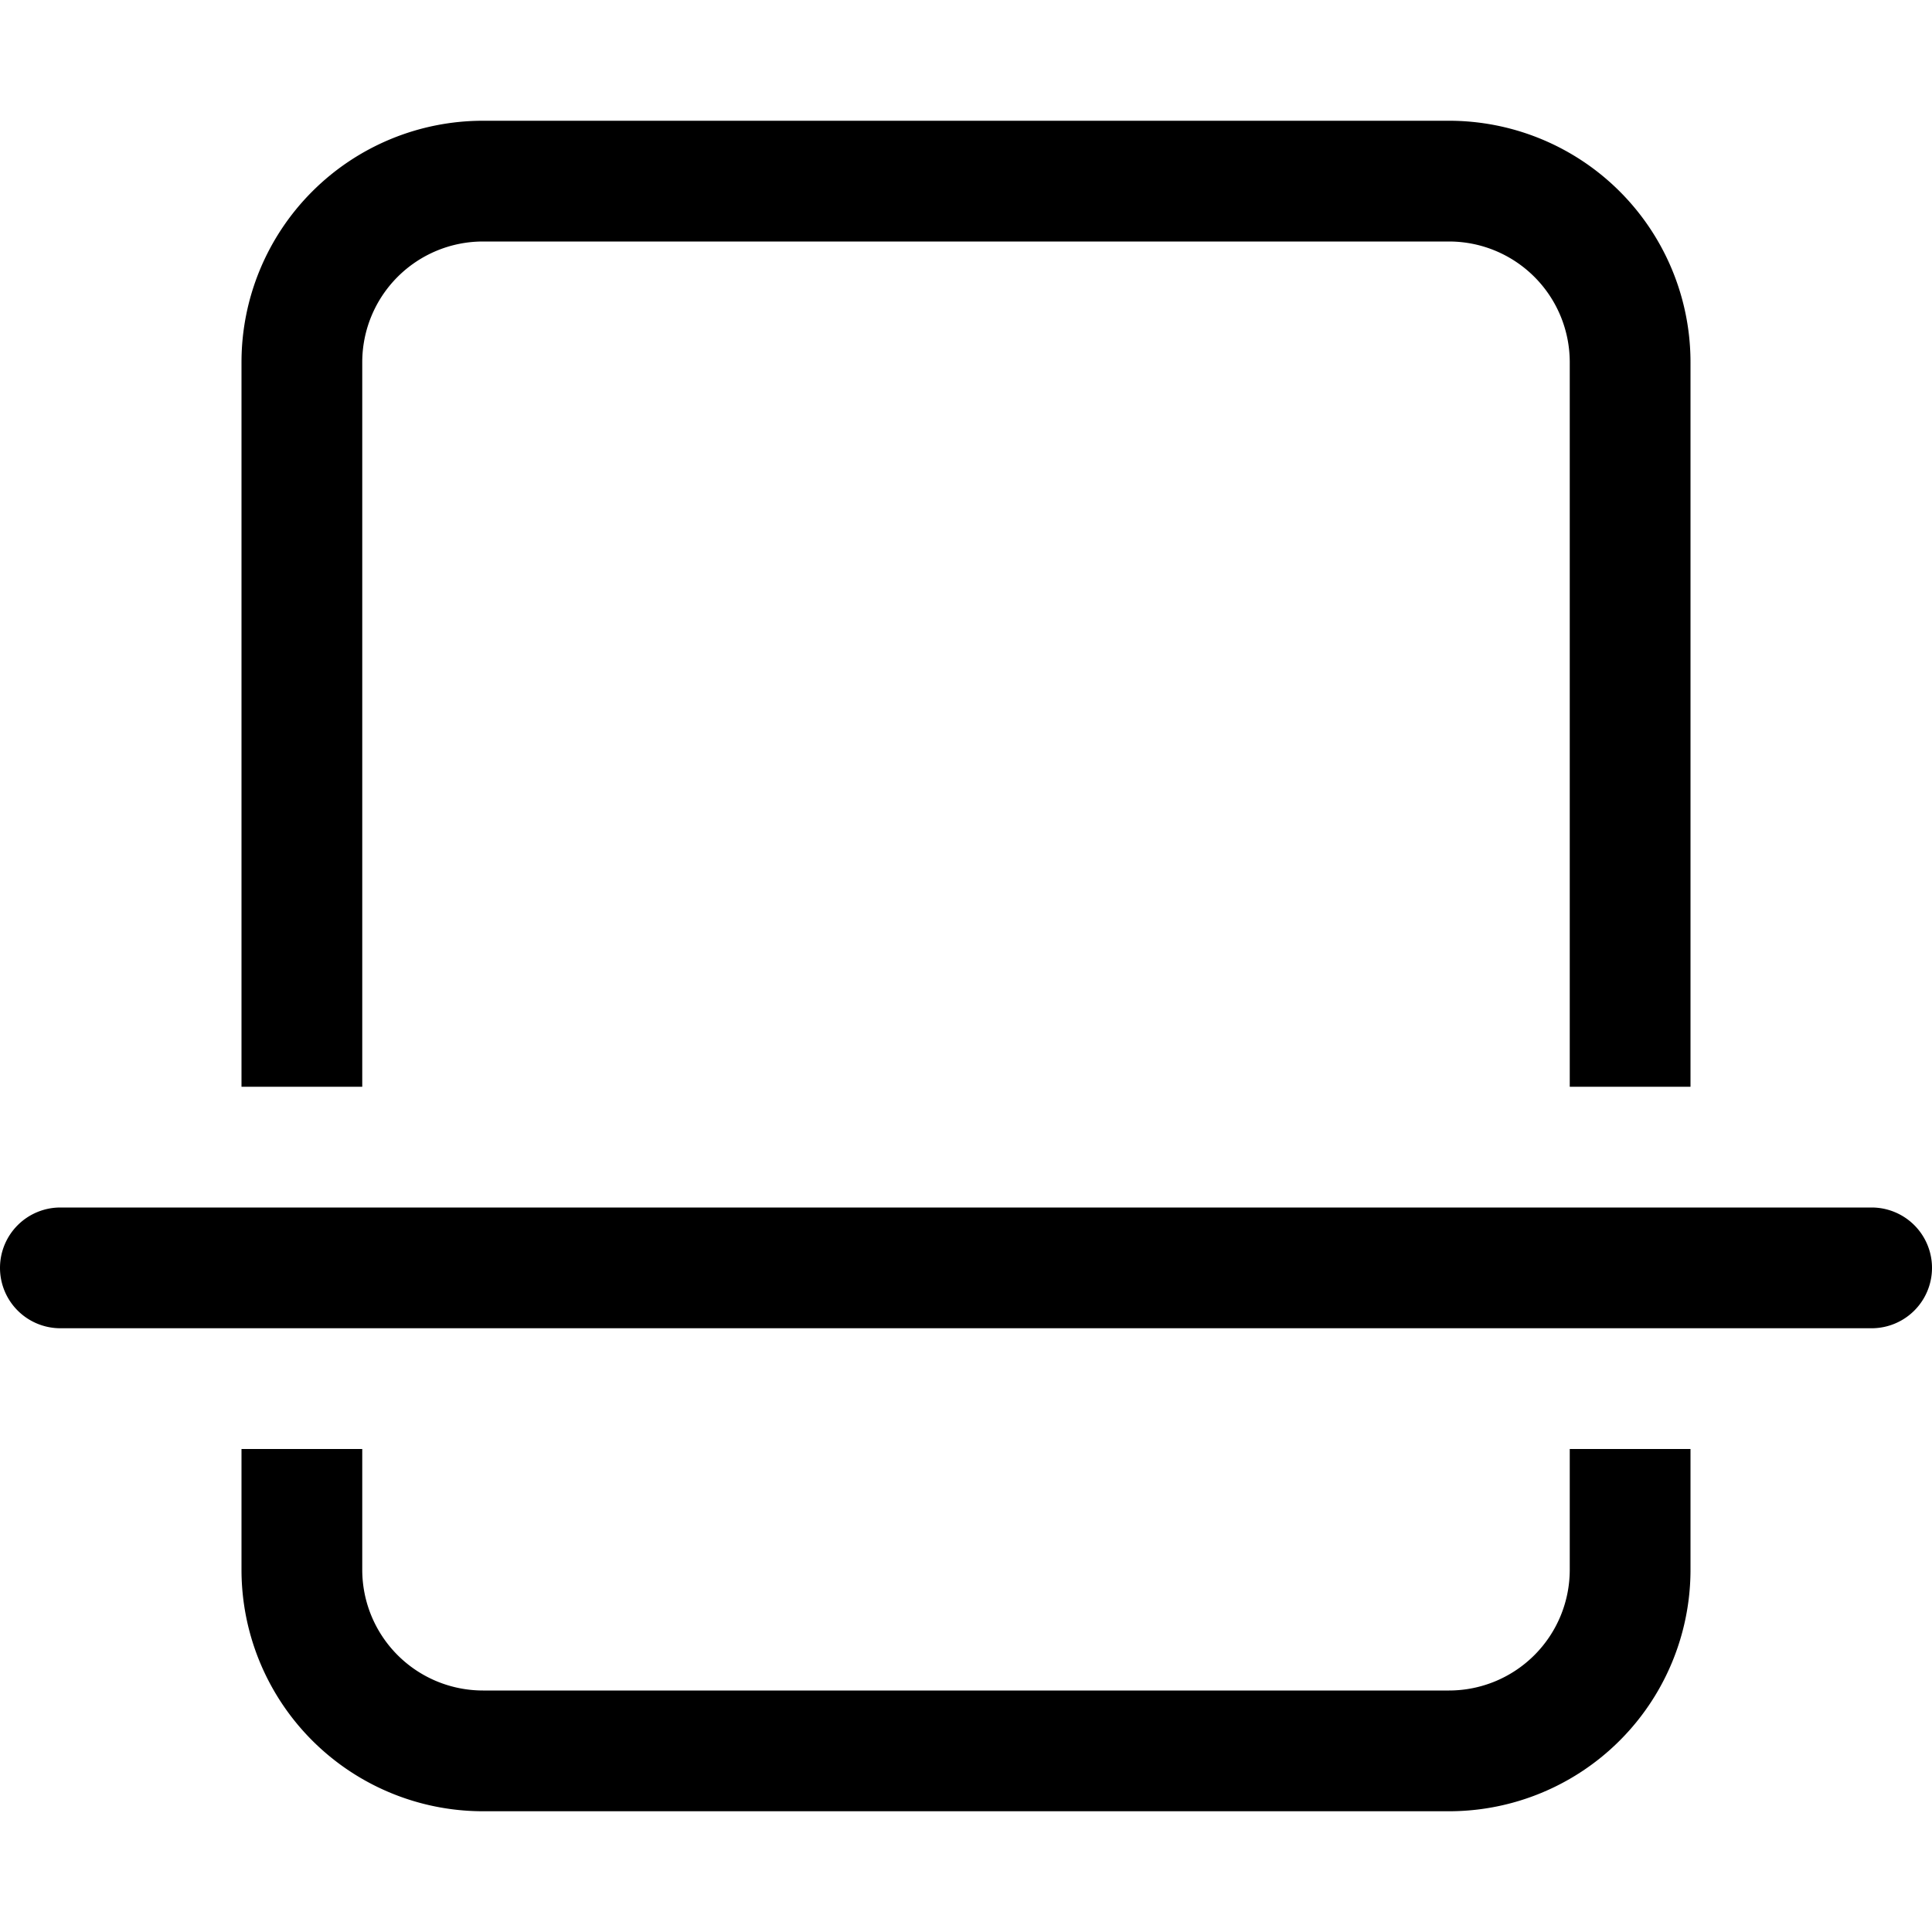 <svg width="1em" height="1em" viewBox="0 0 16 16" class="bi bi-file-break" fill="currentColor" xmlns="http://www.w3.org/2000/svg">
  <path fill-rule="evenodd" d="M0 10.5a.5.5 0 0 1 .5-.5h15a.5.5 0 0 1 0 1H.5a.5.5 0 0 1-.5-.5z"/>
  <path d="M12 1H4a2 2 0 0 0-2 2v6h1V3a1 1 0 0 1 1-1h8a1 1 0 0 1 1 1v6h1V3a2 2 0 0 0-2-2zm2 11h-1v1a1 1 0 0 1-1 1H4a1 1 0 0 1-1-1v-1H2v1a2 2 0 0 0 2 2h8a2 2 0 0 0 2-2v-1z"/>
</svg>